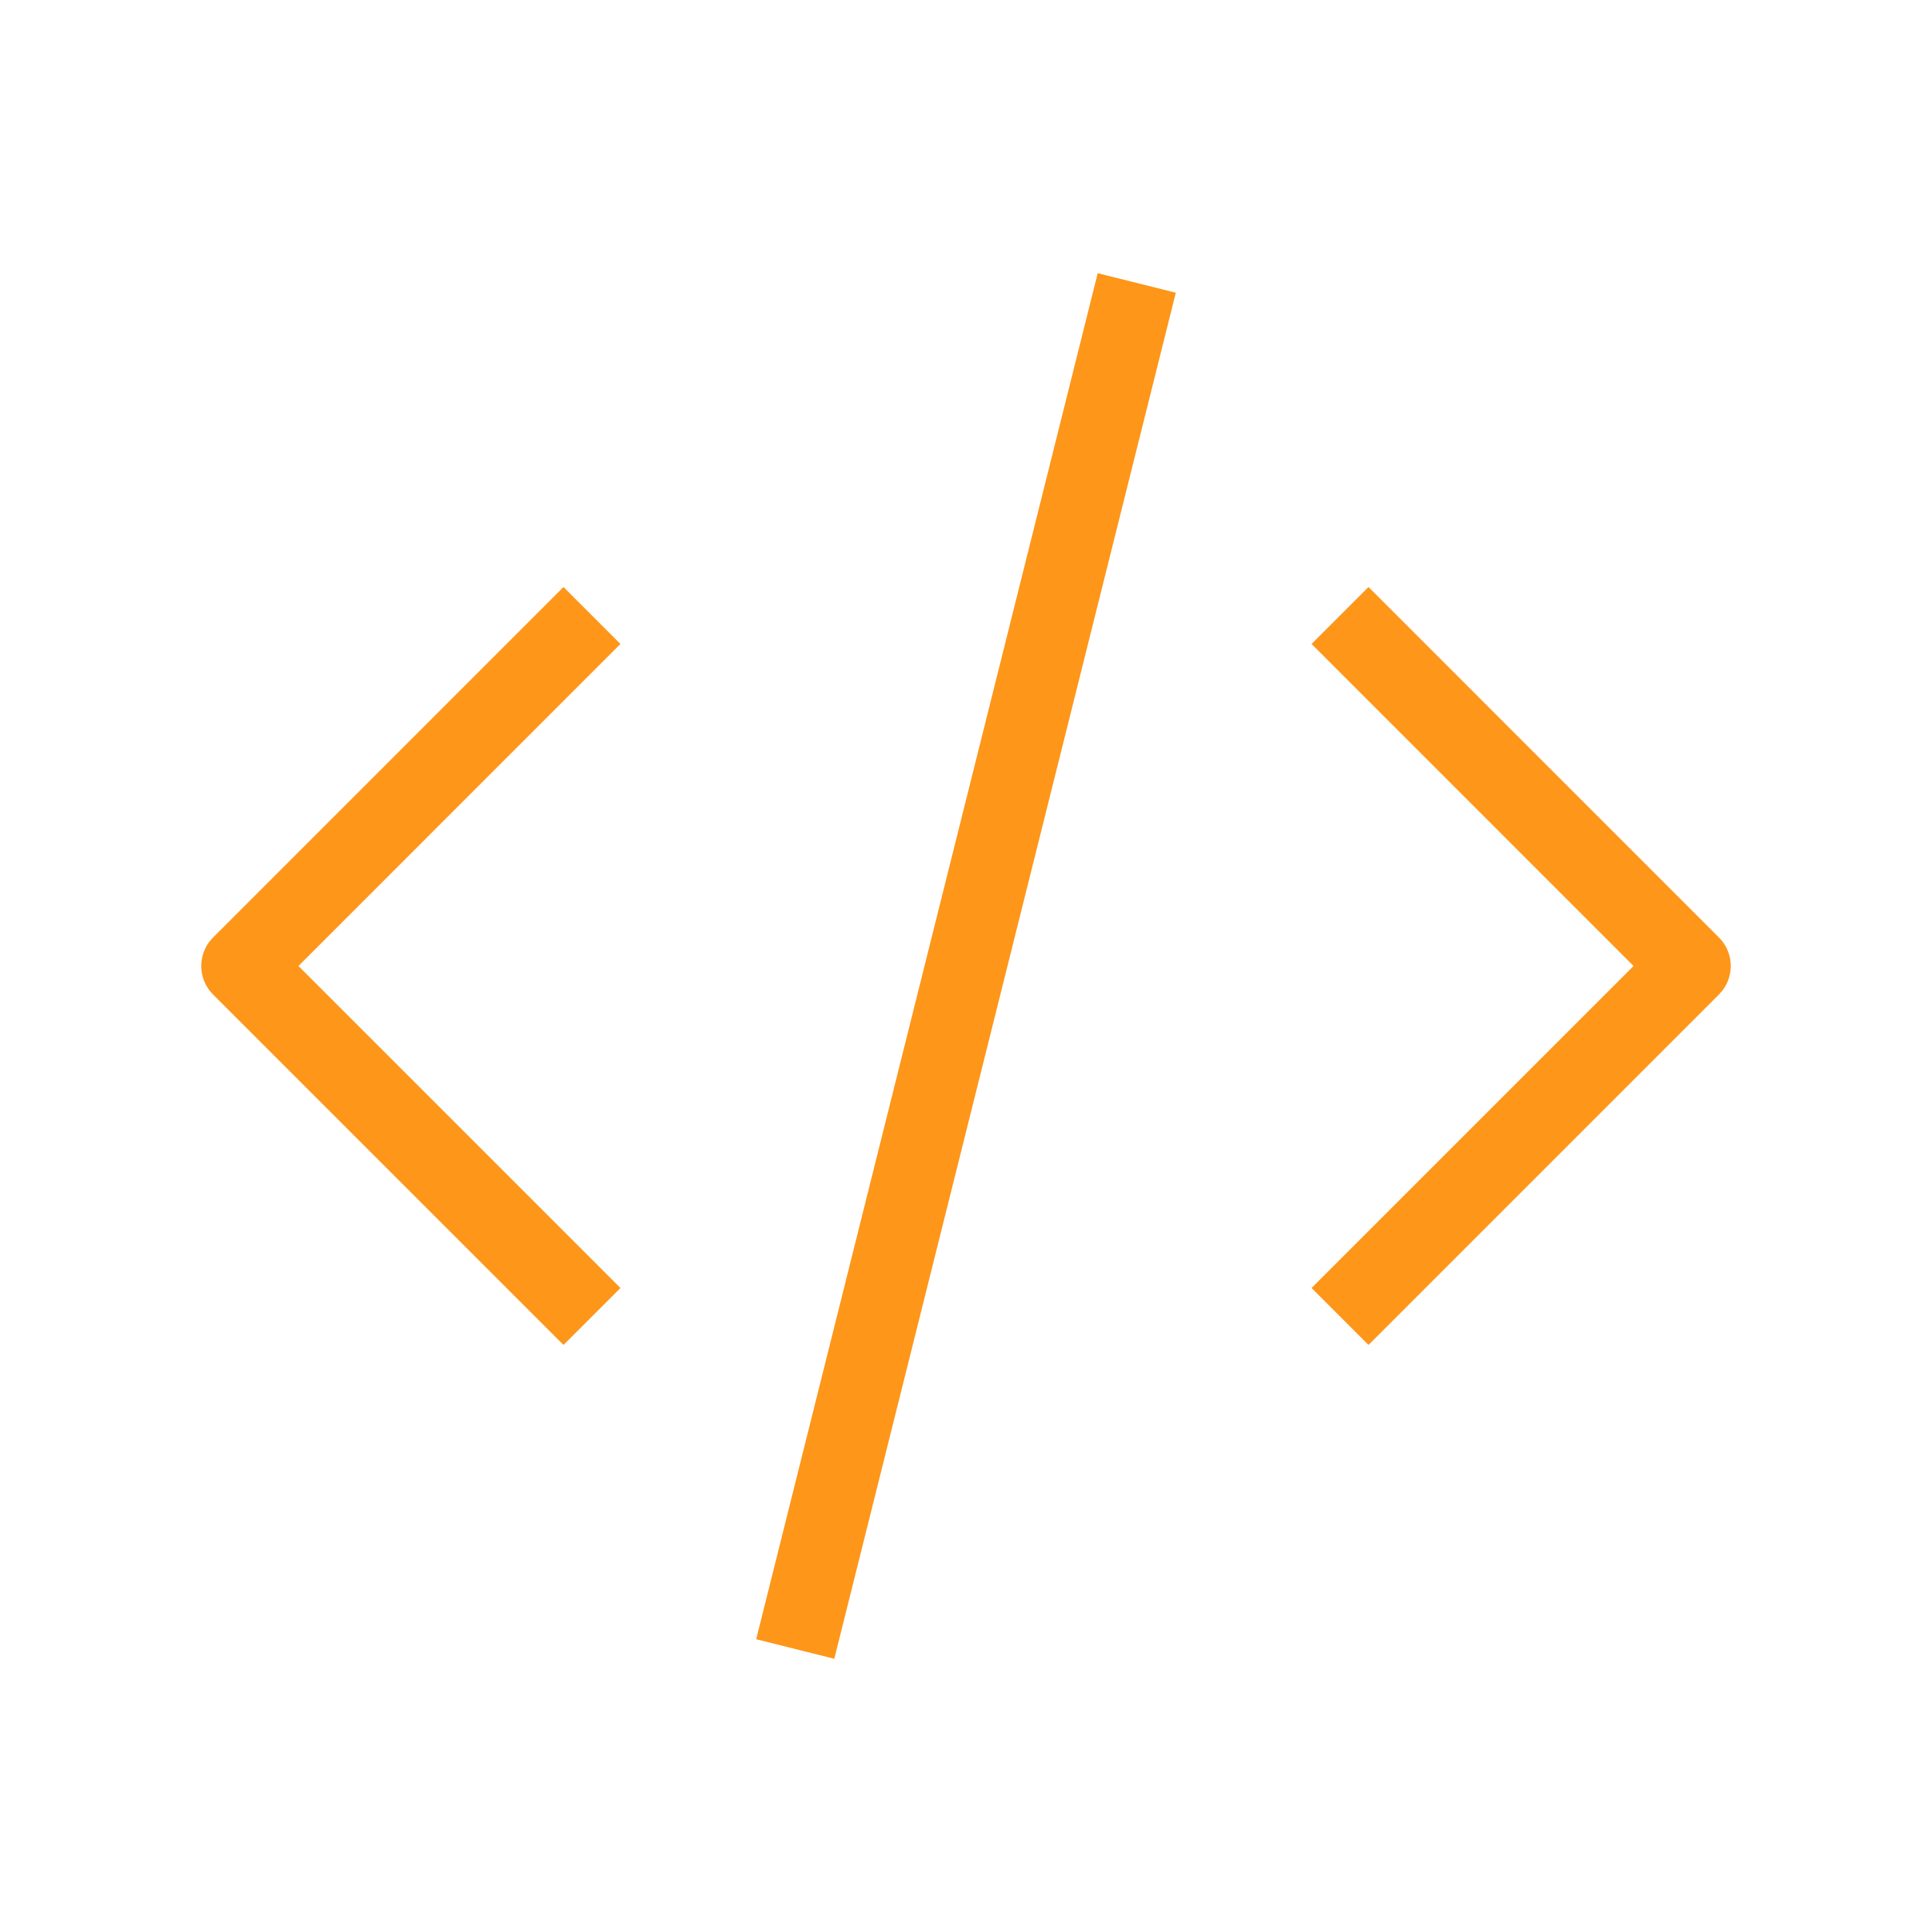 <svg width="48" height="48" viewBox="0 0 48 48" fill="none" xmlns="http://www.w3.org/2000/svg">
<path d="M14 15.999L6 24L14 32M34 15.999L42 24L34 32M28 8L20 39.999" stroke="#FE9619" stroke-width="2" stroke-linecap="square" stroke-linejoin="round"/>
</svg>
